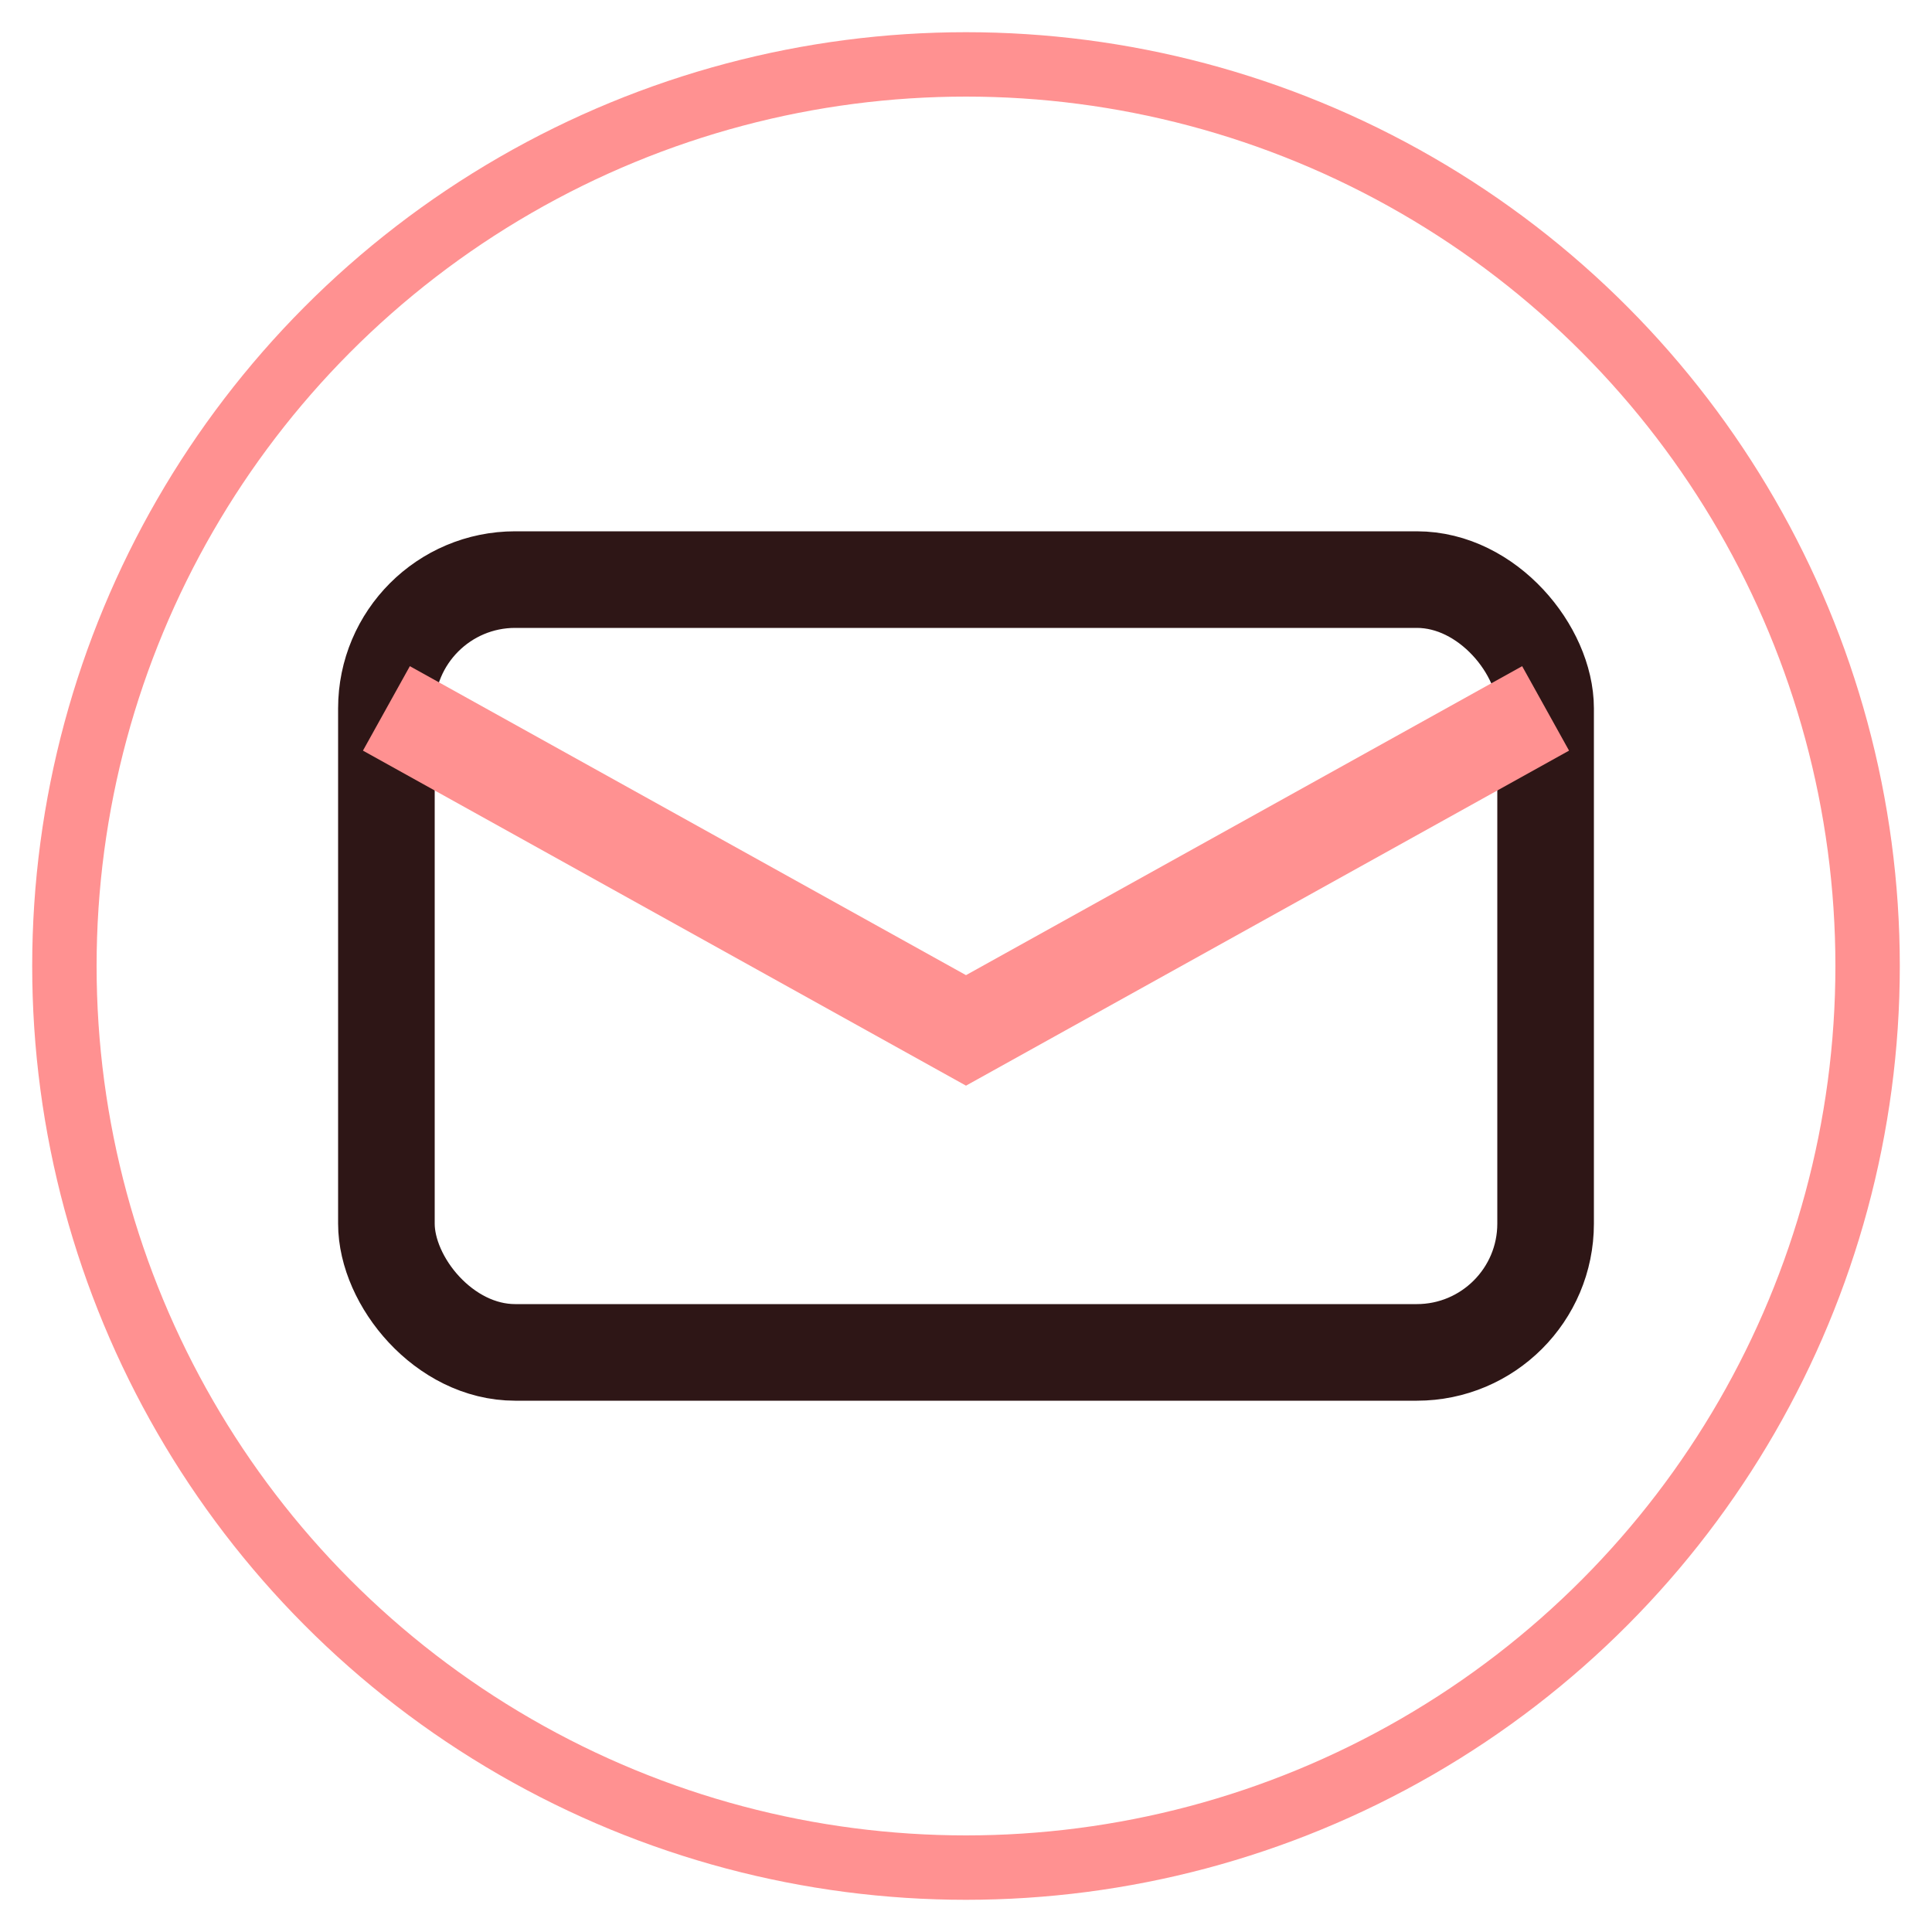 <svg width="30" height="30" viewBox="0 0 30 30" fill="none" xmlns="http://www.w3.org/2000/svg">
  <circle cx="15" cy="15" r="14" stroke="#ff9191" stroke-width="1" fill="none"/>
  <rect x="6" y="9" width="18" height="12" rx="2" stroke="#2e1616" stroke-width="1.5" fill="none"/>
  <path d="M6 11 L15 16 L24 11" stroke="#ff9191" stroke-width="1.5" fill="none"/>
</svg>
